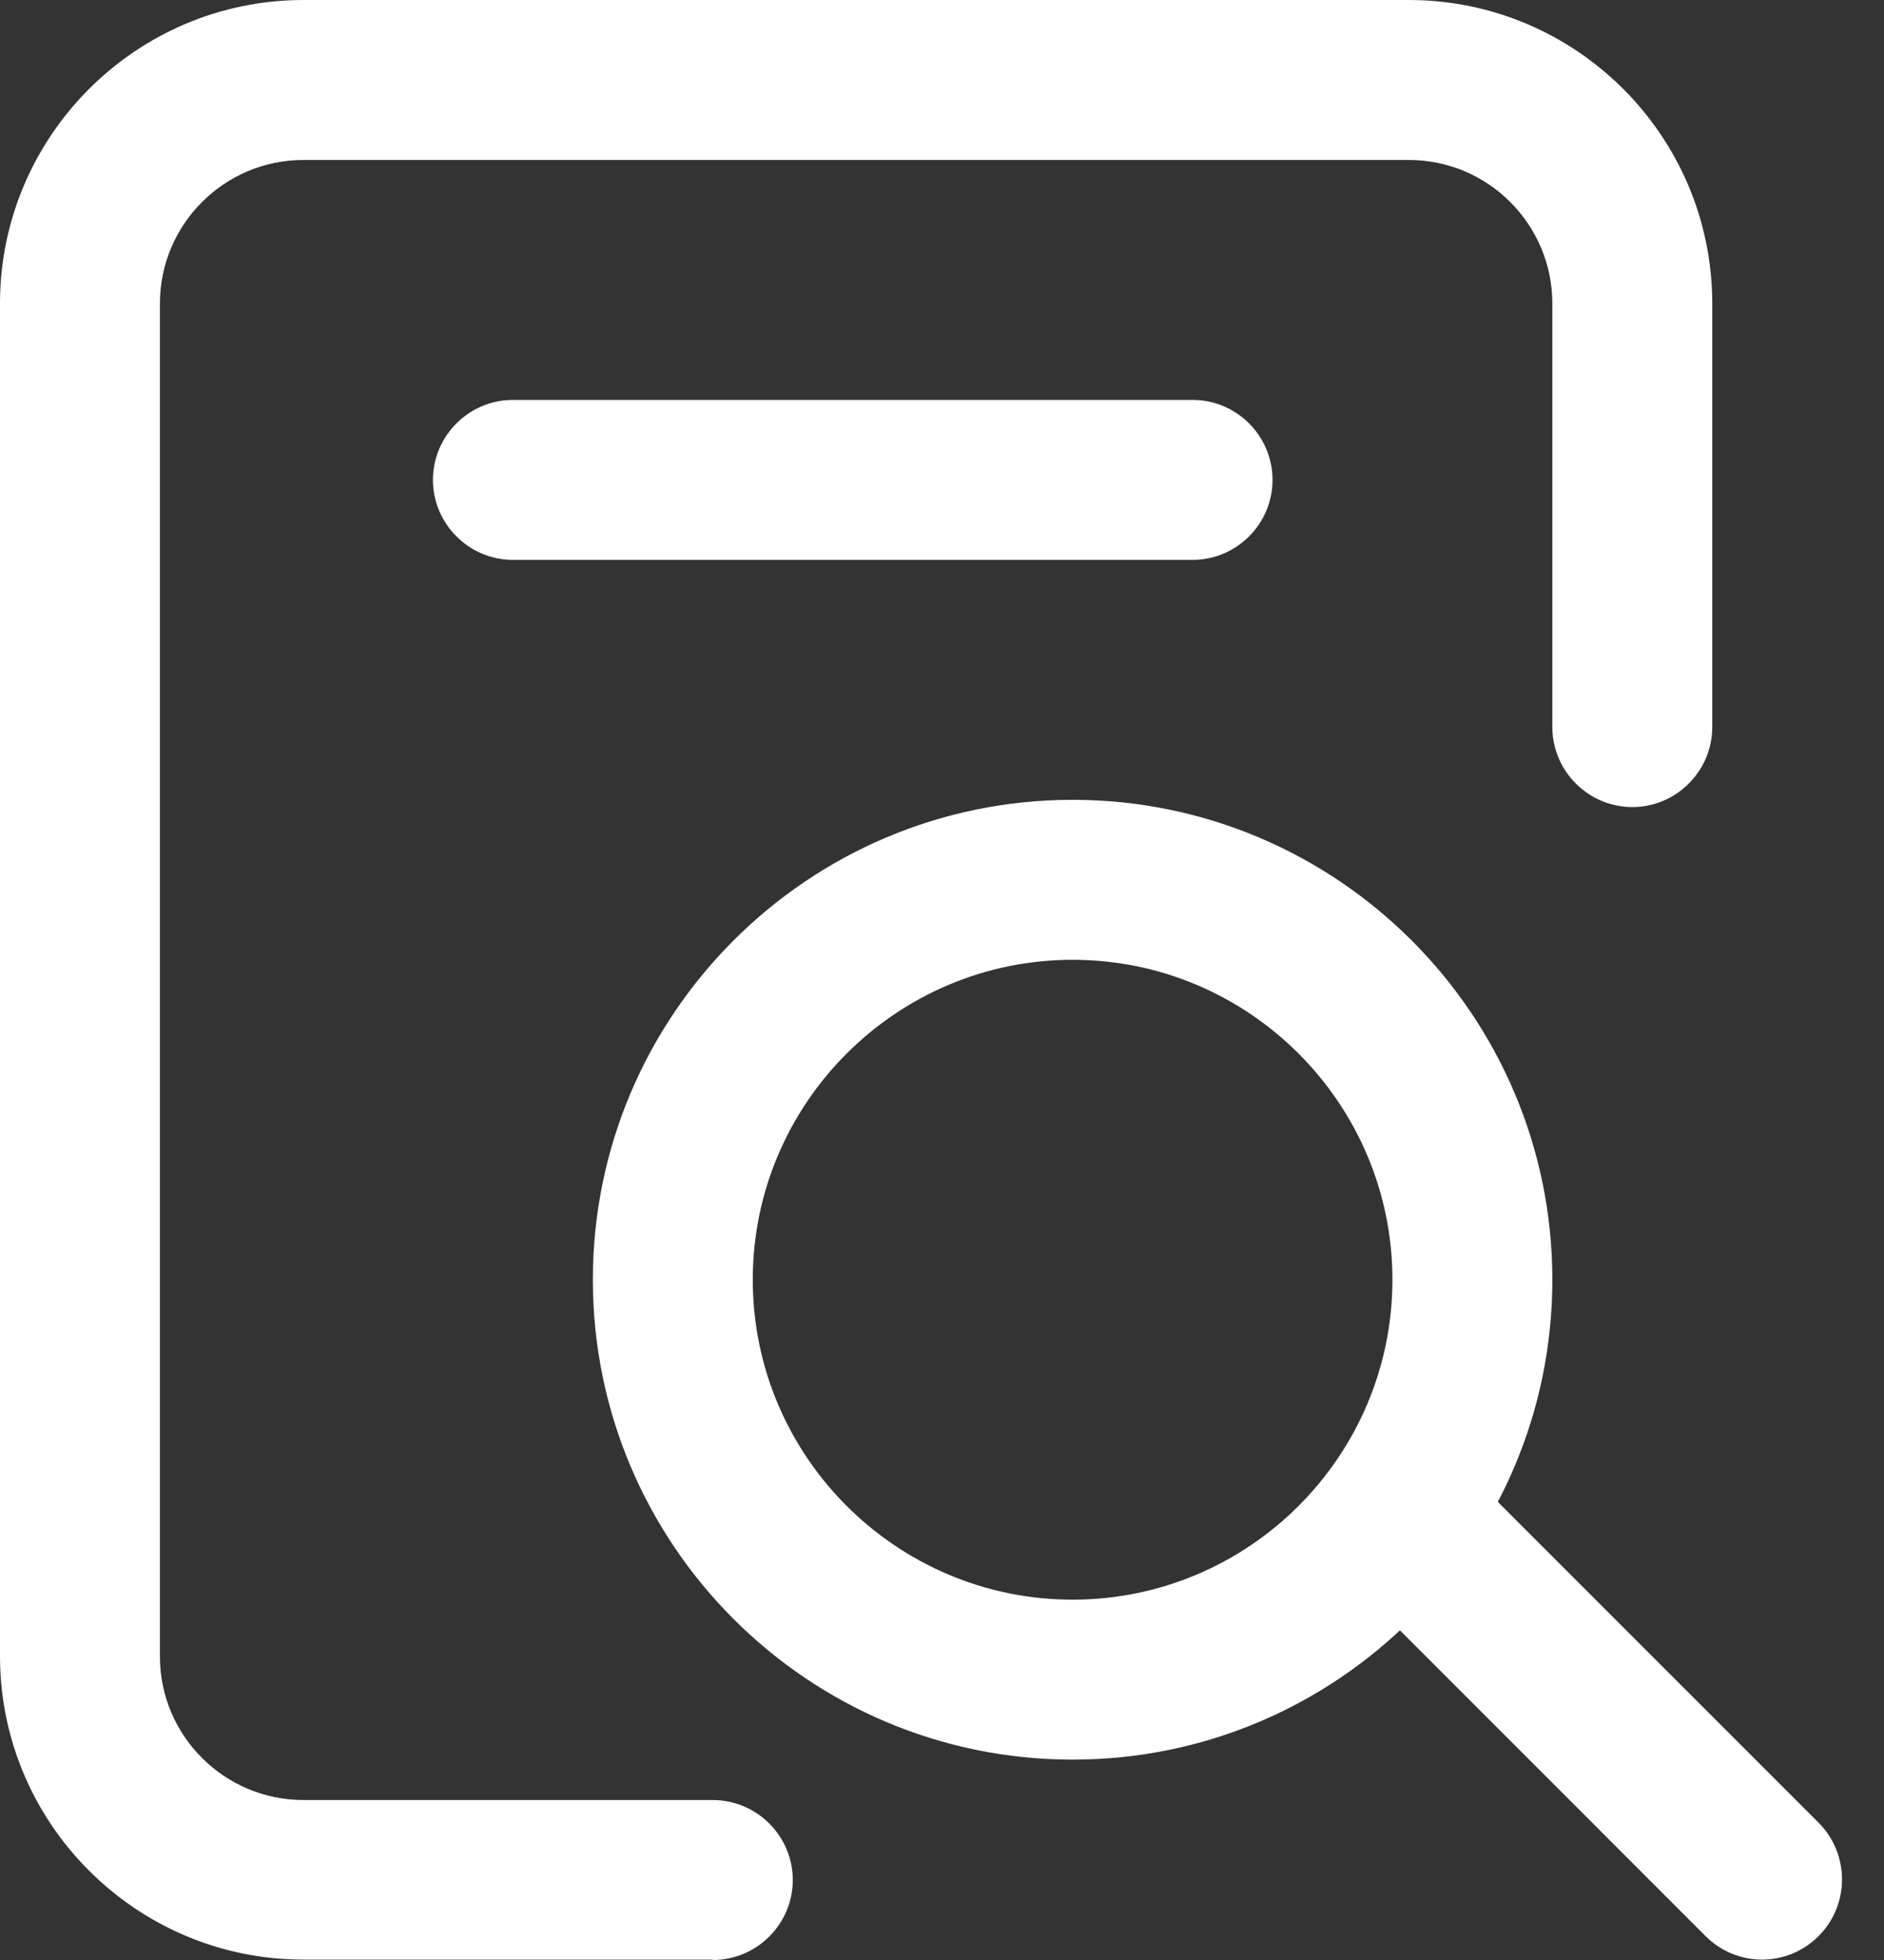 <svg width="25" height="26" viewBox="0 0 25 26" fill="none" xmlns="http://www.w3.org/2000/svg">
<rect x="0" y="0" width="25" height="26" fill="#333333" stroke="none"/>
<path d="M9.459 25.995H4.027C1.809 25.995 0 24.191 0 21.968V4.027C0 1.809 1.804 0 4.027 0H18.695C20.913 0 22.721 1.804 22.721 4.027V9.645C22.721 10.228 22.244 10.706 21.66 10.706C21.077 10.706 20.599 10.228 20.599 9.645V4.027C20.599 2.976 19.745 2.122 18.695 2.122H4.027C2.976 2.122 2.122 2.976 2.122 4.027V21.974C2.122 23.024 2.976 23.878 4.027 23.878H9.459C10.042 23.878 10.52 24.355 10.52 24.939C10.52 25.523 10.042 26 9.459 26V25.995Z" fill="white"/>
<path d="M15.825 7.427H6.806C6.223 7.427 5.745 6.95 5.745 6.366C5.745 5.782 6.223 5.305 6.806 5.305H15.825C16.409 5.305 16.886 5.782 16.886 6.366C16.886 6.95 16.409 7.427 15.825 7.427Z" fill="white"/>
<path d="M14.233 23.342C10.722 23.342 7.867 20.488 7.867 16.976C7.867 13.464 10.722 10.61 14.233 10.61C17.745 10.61 20.599 13.464 20.599 16.976C20.599 20.488 17.745 23.342 14.233 23.342ZM14.233 12.732C11.894 12.732 9.989 14.637 9.989 16.976C9.989 19.316 11.894 21.22 14.233 21.22C16.573 21.22 18.477 19.316 18.477 16.976C18.477 14.637 16.573 12.732 14.233 12.732Z" fill="white"/>
<path d="M23.379 25.995C23.109 25.995 22.838 25.889 22.631 25.682L17.82 20.87C17.406 20.456 17.406 19.782 17.82 19.369C18.233 18.955 18.907 18.955 19.321 19.369L24.133 24.18C24.546 24.594 24.546 25.268 24.133 25.682C23.926 25.889 23.655 25.995 23.385 25.995H23.379Z" fill="white"/>
</svg>
